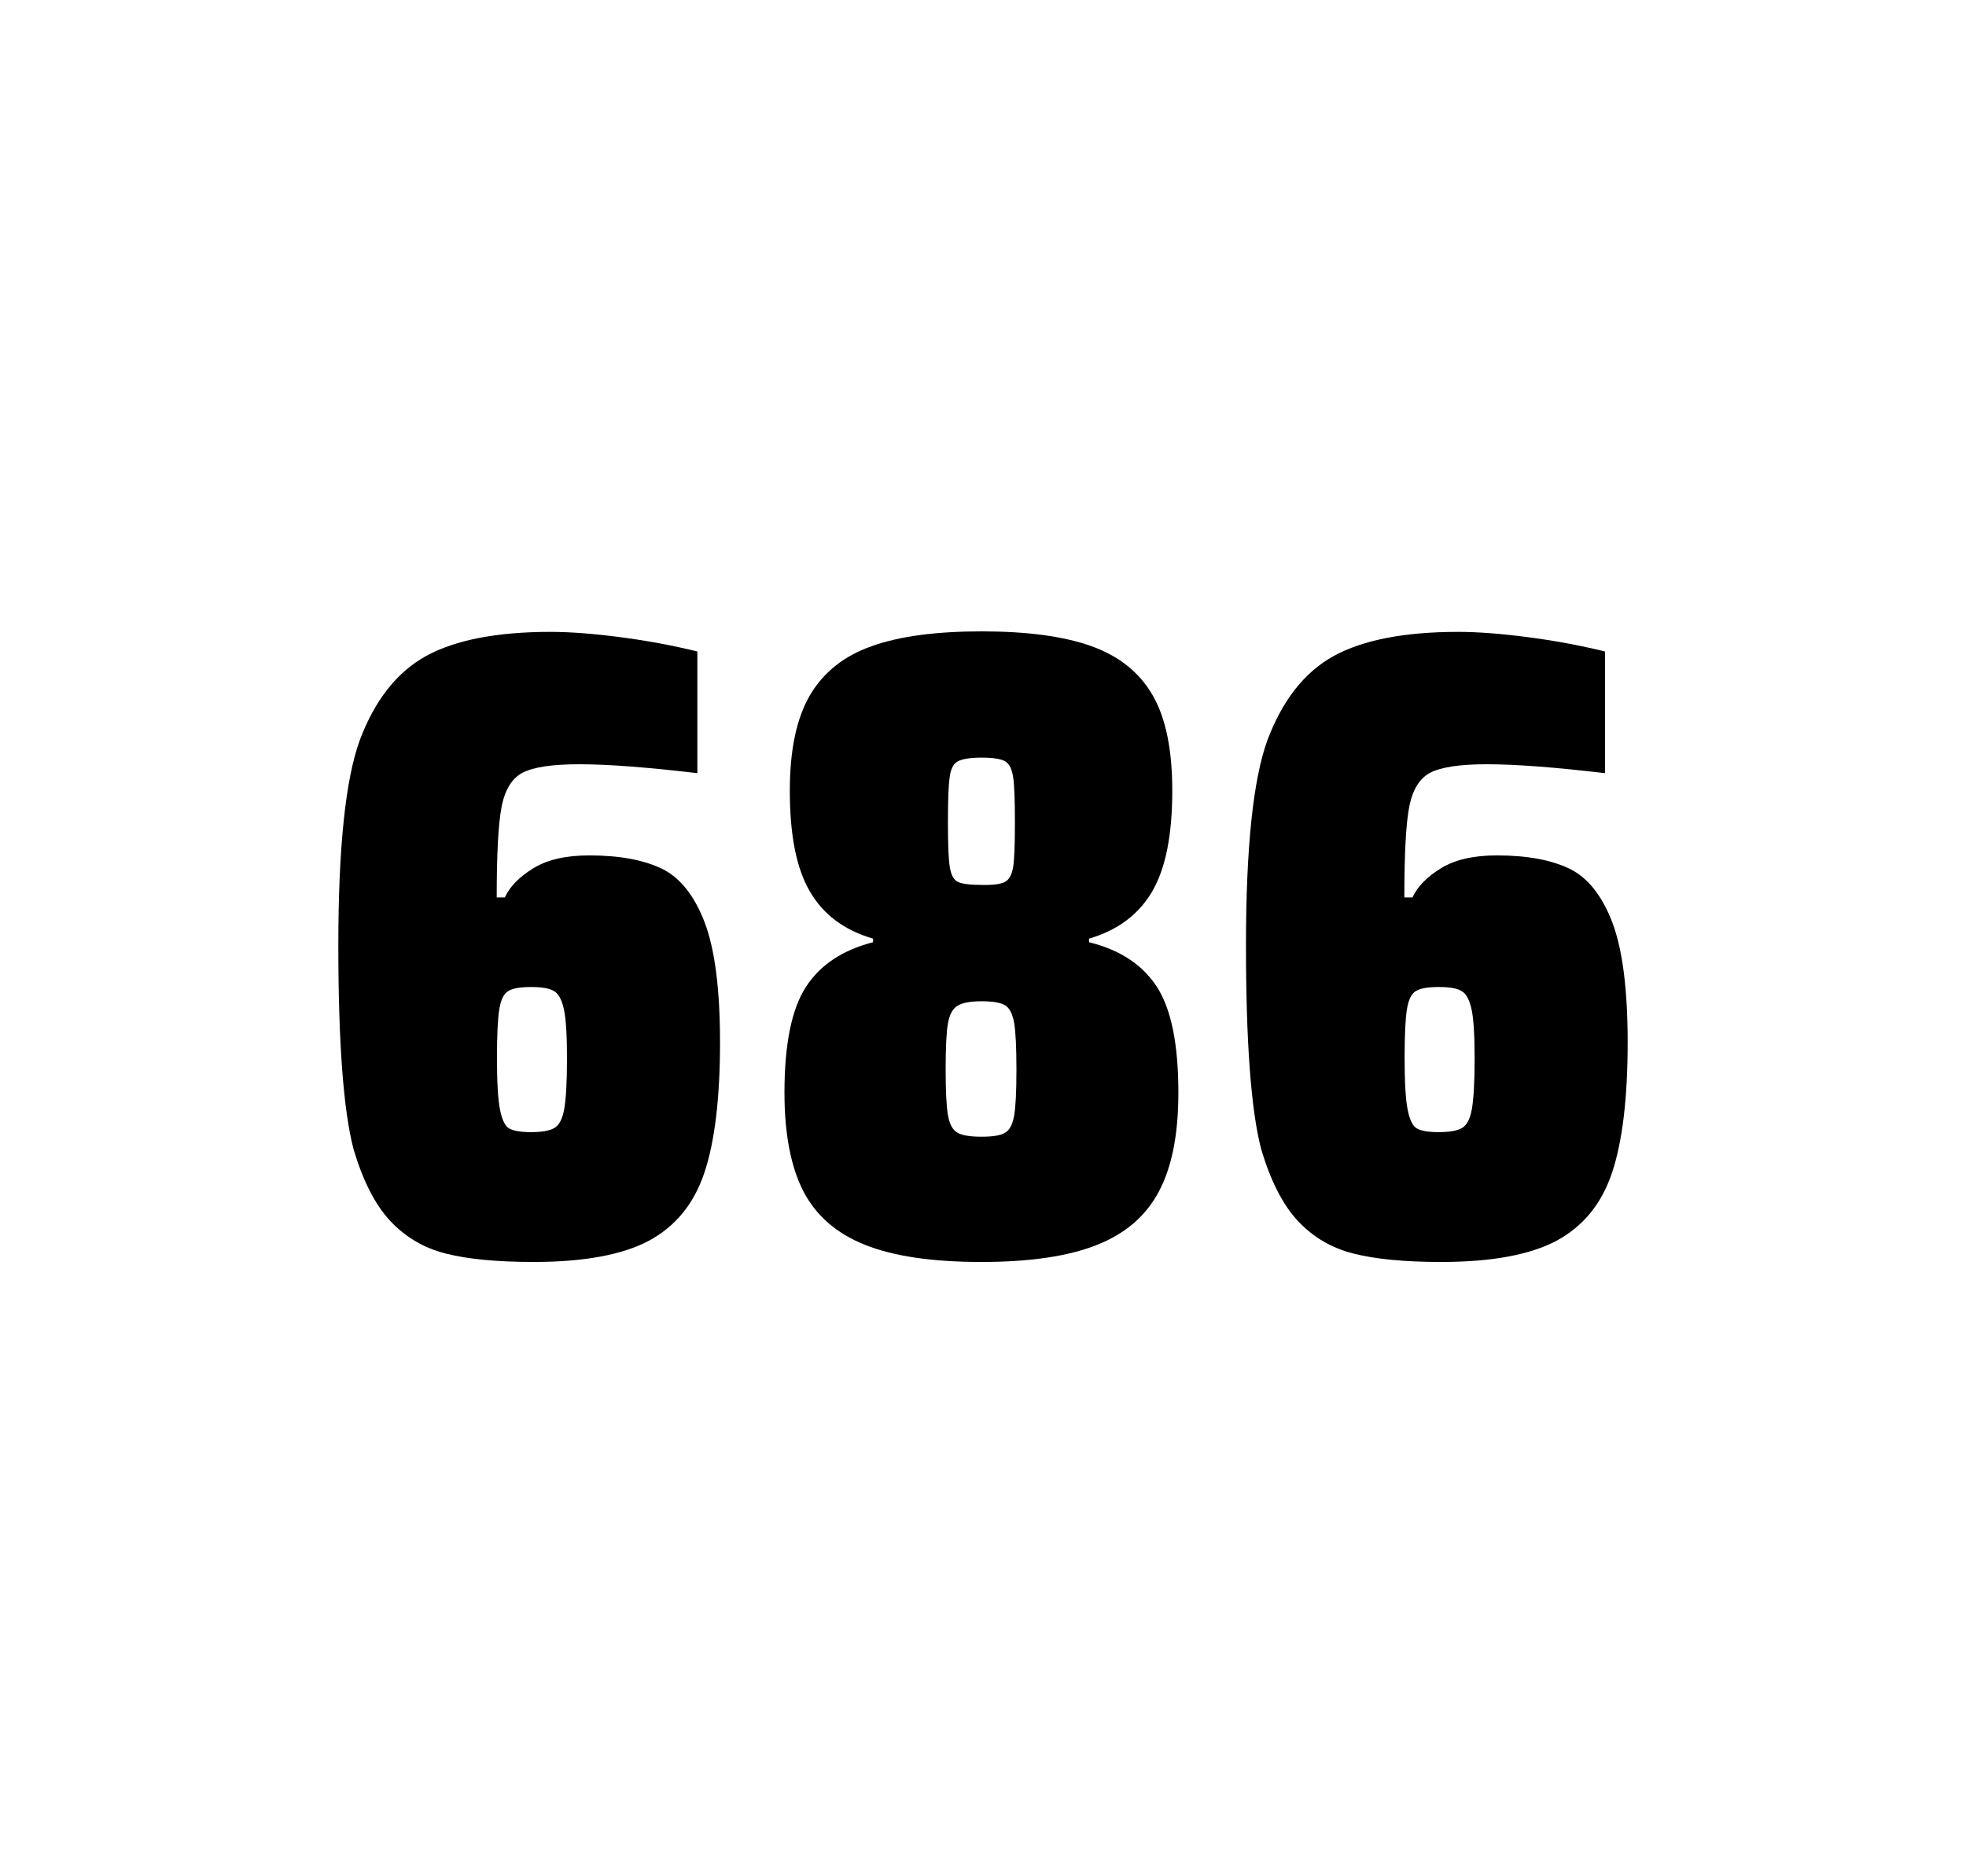 <?xml version="1.0" encoding="utf-8"?>
<svg version="1.1" id="wrapper" x="0px" y="0px" viewBox="0 0 772.1 737" style="enable-background:new 0 0 772.1 737;" xmlns="http://www.w3.org/2000/svg">
  <style type="text/css">
	.st0{fill:none;}
</style>
  <path id="frame" class="st0" d="M 1.5 0 L 770.5 0 C 771.3 0 772 0.7 772 1.5 L 772 735.4 C 772 736.2 771.3 736.9 770.5 736.9 L 1.5 736.9 C 0.7 736.9 0 736.2 0 735.4 L 0 1.5 C 0 0.7 0.7 0 1.5 0 Z"/>
  <g id="numbers"><path id="six" d="M 175.072 492.4 C 166.372 490.2 159.172 485.9 153.272 479.6 C 147.372 473.3 142.572 463.9 138.872 451.5 C 134.872 436.3 132.872 409.5 132.872 371.3 C 132.872 333.1 135.672 306.2 141.272 290.8 C 147.172 275.1 155.772 264.1 167.272 257.7 C 178.772 251.4 195.072 248.2 216.172 248.2 C 223.872 248.2 233.072 248.9 243.772 250.3 C 254.472 251.7 264.472 253.6 273.872 255.9 L 273.872 303.7 C 254.372 301.4 238.972 300.2 227.472 300.2 C 216.872 300.2 209.572 301.3 205.272 303.5 C 201.072 305.7 198.272 310.2 196.972 317 C 195.672 323.8 195.072 335.6 195.072 352.5 L 198.272 352.5 C 200.172 348.3 203.872 344.5 209.372 341.1 C 214.872 337.7 222.172 336 231.372 336 C 243.372 336 252.872 337.8 260.072 341.3 C 267.172 344.8 272.772 351.9 276.772 362.4 C 280.772 373 282.772 388.7 282.772 409.5 C 282.772 431.5 280.672 448.7 276.572 460.8 C 272.472 473 265.172 481.8 254.772 487.4 C 244.372 492.9 229.272 495.7 209.572 495.7 C 195.272 495.7 183.772 494.6 175.072 492.4 Z M 217.672 443.1 C 219.572 442 220.872 439.6 221.572 435.7 C 222.272 431.8 222.672 425.2 222.672 415.8 C 222.672 406.7 222.272 400.2 221.472 396.5 C 220.672 392.8 219.372 390.3 217.572 389.3 C 215.772 388.2 212.872 387.7 208.572 387.7 C 204.272 387.7 201.372 388.2 199.572 389.3 C 197.772 390.4 196.672 392.8 196.072 396.5 C 195.472 400.3 195.172 406.6 195.172 415.5 C 195.172 425.1 195.572 431.9 196.372 435.9 C 197.172 439.9 198.372 442.4 200.072 443.3 C 201.672 444.2 204.572 444.7 208.472 444.7 C 212.672 444.7 215.772 444.2 217.672 443.1 Z"/><path id="eight" d="M 339.78 489 C 328.48 484.5 320.48 477.5 315.48 467.9 C 310.58 458.3 308.08 445.4 308.08 429.2 C 308.08 410.2 310.88 396.4 316.48 387.7 C 322.08 379 330.88 373.2 342.88 370.1 L 342.88 368.7 C 331.58 365.4 323.38 359.3 318.08 350.2 C 312.78 341.2 310.18 328 310.18 310.6 C 310.18 294.7 312.78 282.2 318.08 273.1 C 323.38 264.1 331.48 257.6 342.38 253.8 C 353.28 249.9 367.68 248 385.48 248 C 403.28 248 417.68 249.9 428.58 253.8 C 439.48 257.7 447.48 264.1 452.68 273.1 C 457.88 282.1 460.38 294.6 460.38 310.6 C 460.38 328 457.78 341.1 452.48 350.2 C 447.18 359.2 438.98 365.4 427.68 368.7 L 427.68 370.1 C 439.88 373.1 448.78 379 454.38 387.7 C 459.98 396.4 462.78 410.2 462.78 429.2 C 462.78 445.4 460.28 458.3 455.18 467.9 C 450.18 477.5 441.98 484.6 430.78 489 C 419.48 493.5 404.38 495.7 385.38 495.7 C 366.28 495.7 351.08 493.5 339.78 489 Z M 394.78 444.9 C 396.58 443.8 397.68 441.6 398.28 438.2 C 398.88 434.8 399.18 428.8 399.18 420.1 C 399.18 411.4 398.88 405.3 398.28 401.8 C 397.68 398.3 396.48 396 394.78 394.9 C 392.98 393.8 389.88 393.3 385.48 393.3 C 380.98 393.3 377.88 393.9 375.98 395.1 C 374.08 396.3 372.88 398.6 372.28 402 C 371.68 405.4 371.38 411.4 371.38 420.1 C 371.38 428.5 371.68 434.5 372.28 438 C 372.88 441.5 374.08 443.8 375.98 444.9 C 377.88 446 380.98 446.5 385.48 446.5 C 389.98 446.5 393.08 446 394.78 444.9 Z M 394.68 346.4 C 396.28 345.6 397.38 343.6 397.88 340.6 C 398.38 337.6 398.58 331.7 398.58 323 C 398.58 314.3 398.38 308.4 397.88 305.2 C 397.38 302 396.38 300 394.68 299 C 393.08 298.1 389.98 297.6 385.58 297.6 C 381.08 297.6 377.98 298.1 376.28 299 C 374.48 299.9 373.38 302 372.98 305.2 C 372.48 308.4 372.28 314.3 372.28 323 C 372.28 331.4 372.48 337.2 372.98 340.4 C 373.48 343.6 374.48 345.6 376.18 346.4 C 377.78 347.2 380.98 347.6 385.68 347.6 C 389.98 347.7 392.98 347.3 394.68 346.4 Z"/><path id="six" d="M 531.528 492.4 C 522.828 490.2 515.628 485.9 509.728 479.6 C 503.828 473.3 499.028 463.9 495.328 451.5 C 491.328 436.3 489.328 409.5 489.328 371.3 C 489.328 333.1 492.128 306.2 497.728 290.8 C 503.628 275.1 512.228 264.1 523.728 257.7 C 535.228 251.4 551.528 248.2 572.628 248.2 C 580.328 248.2 589.528 248.9 600.228 250.3 C 610.928 251.7 620.928 253.6 630.328 255.9 L 630.328 303.7 C 610.828 301.4 595.428 300.2 583.928 300.2 C 573.328 300.2 566.028 301.3 561.728 303.5 C 557.528 305.7 554.728 310.2 553.428 317 C 552.128 323.8 551.528 335.6 551.528 352.5 L 554.728 352.5 C 556.628 348.3 560.328 344.5 565.828 341.1 C 571.328 337.7 578.628 336 587.828 336 C 599.828 336 609.328 337.8 616.528 341.3 C 623.628 344.8 629.228 351.9 633.228 362.4 C 637.228 373 639.228 388.7 639.228 409.5 C 639.228 431.5 637.128 448.7 633.028 460.8 C 628.928 473 621.628 481.8 611.228 487.4 C 600.828 492.9 585.728 495.7 566.028 495.7 C 551.728 495.7 540.228 494.6 531.528 492.4 Z M 574.128 443.1 C 576.028 442 577.328 439.6 578.028 435.7 C 578.728 431.8 579.128 425.2 579.128 415.8 C 579.128 406.7 578.728 400.2 577.928 396.5 C 577.128 392.8 575.828 390.3 574.028 389.3 C 572.228 388.2 569.328 387.7 565.028 387.7 C 560.728 387.7 557.828 388.2 556.028 389.3 C 554.228 390.4 553.128 392.8 552.528 396.5 C 551.928 400.3 551.628 406.6 551.628 415.5 C 551.628 425.1 552.028 431.9 552.828 435.9 C 553.628 439.9 554.828 442.4 556.528 443.3 C 558.128 444.2 561.028 444.7 564.928 444.7 C 569.128 444.7 572.228 444.2 574.128 443.1 Z"/></g>
</svg>
